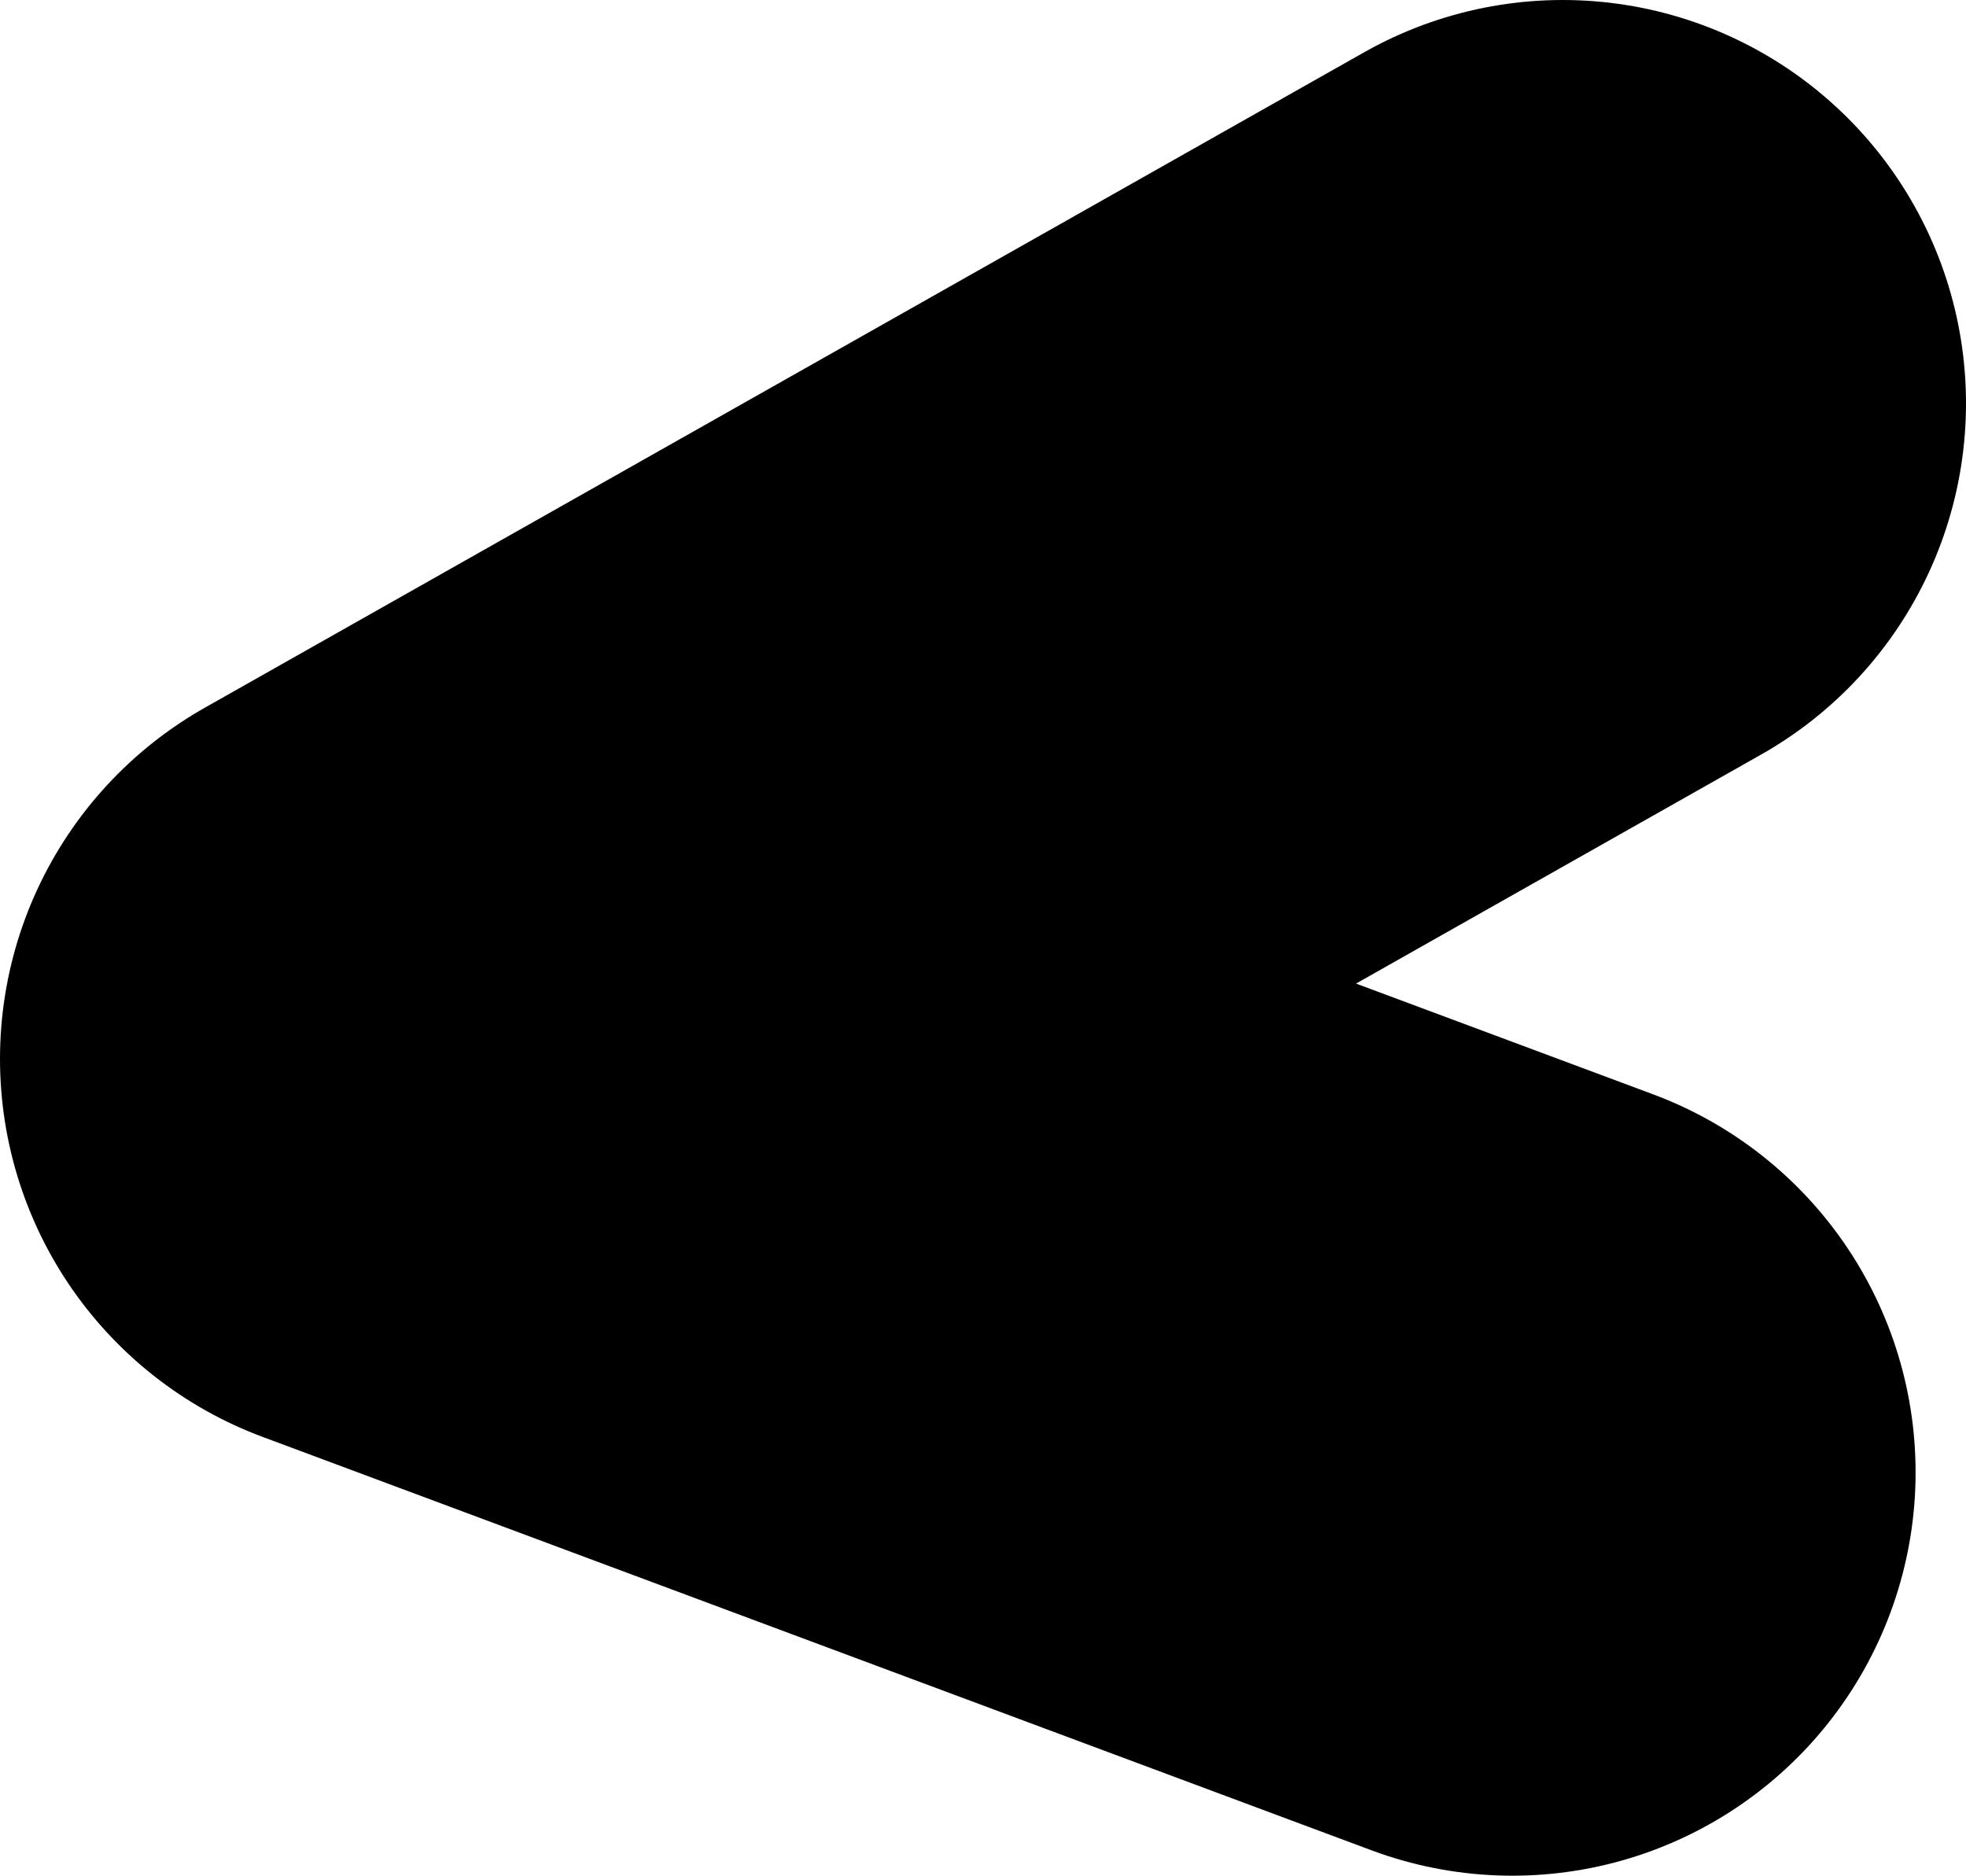 <?xml version="1.0" encoding="UTF-8" standalone="no"?>
<svg xmlns:xlink="http://www.w3.org/1999/xlink" height="18.6px" width="19.5px" xmlns="http://www.w3.org/2000/svg">
  <g transform="matrix(1.0, 0.0, 0.0, 1.0, 23.0, 44.5)">
    <path d="M-7.5 -40.5 L-19.0 -34.0 -8.0 -29.9" fill="none" stroke="#000000" stroke-linecap="round" stroke-linejoin="round" stroke-width="8.0"/>
  </g>
</svg>
